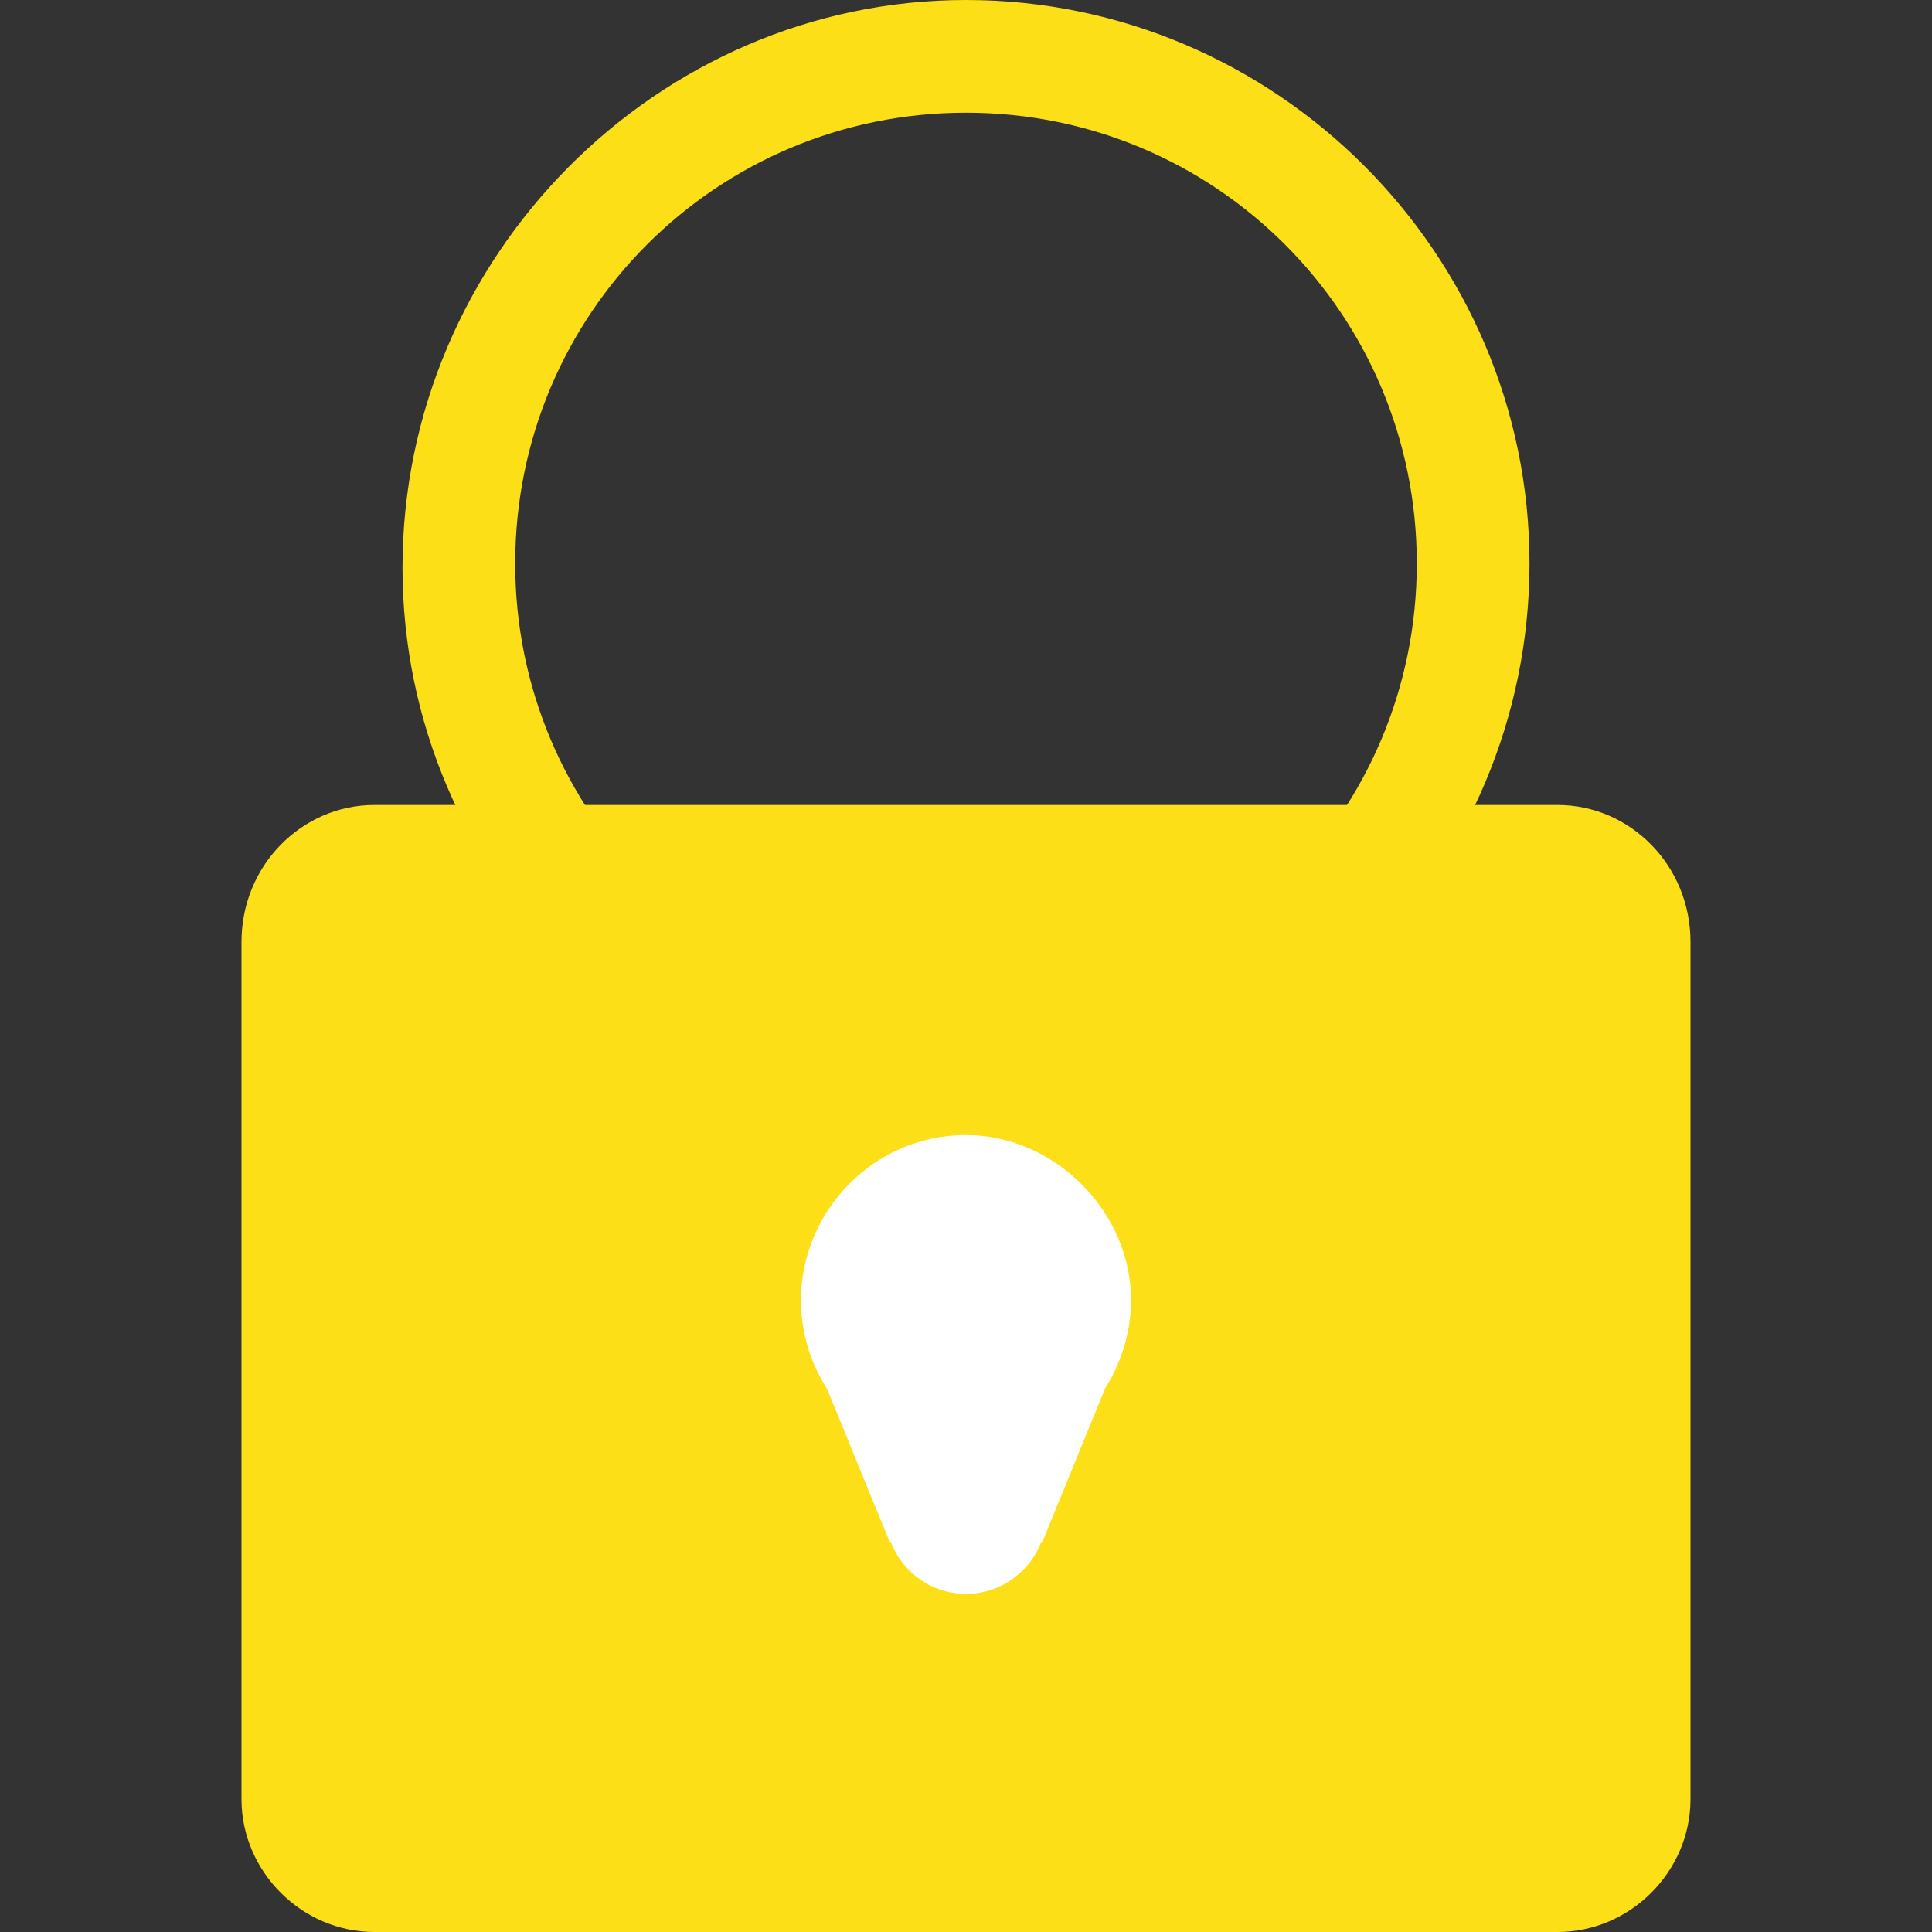 <?xml version="1.0" encoding="utf-8"?>
<!-- Generator: Adobe Illustrator 24.2.3, SVG Export Plug-In . SVG Version: 6.00 Build 0)  -->
<svg version="1.1" id="Layer_1" xmlns="http://www.w3.org/2000/svg" xmlns:xlink="http://www.w3.org/1999/xlink" x="0px" y="0px"
	 viewBox="0 0 48 48" style="enable-background:new 0 0 48 48;" xml:space="preserve">
<rect x="0" y="0" width="48" height="48" fill="#333333" stroke="none"/>
<style type="text/css">
	.st0{fill:url(#SVGID_1_);}
	.st1{fill:#FFFFFF;}
	.st2{fill:url(#SVGID_2_);}
</style>
<g id="lock_1_">
	<g>
		<g>
			
				<linearGradient id="SVGID_1_" gradientUnits="userSpaceOnUse" x1="30.284" y1="-1.277" x2="12.779" y2="46.818" gradientTransform="matrix(1 0 0 -1 0 50)">
				<stop  offset="0" style="stop-color:#fcdf17"/>
				<stop  offset="0.337" style="stop-color:#fcdf17"/>
				<stop  offset="0.713" style="stop-color:#fcdf17"/>
				<stop  offset="1" style="stop-color:#fcdf17"/>
			</linearGradient>
			<path class="st0" d="M42,44.7c0,1.8-1.5,3.3-3.3,3.3H9.3C7.5,48,6,46.5,6,44.7V23.4C6,21.5,7.5,20,9.3,20h29.4
				c1.8,0,3.3,1.5,3.3,3.4V44.7z"/>
		</g>
		<g>
			<path class="st1" d="M28.1,32.3c0,2.2-1.8,4.1-4.1,4.1c-2.2,0-4.1-1.8-4.1-4.1c0-2.2,1.8-4.1,4.1-4.1
				C26.2,28.2,28.1,30.1,28.1,32.3z"/>
			<path class="st1" d="M26,37.6c0,1.1-0.9,2-2,2c-1.1,0-2-0.9-2-2s0.9-2,2-2C25.1,35.7,26,36.5,26,37.6z"/>
			<polygon class="st1" points="22.1,38.3 20.3,33.9 27.7,33.9 25.9,38.3 			"/>
		</g>
	</g>
</g>
<g>
	
		<linearGradient id="SVGID_2_" gradientUnits="userSpaceOnUse" x1="36.702" y1="1.058" x2="19.197" y2="49.154" gradientTransform="matrix(1 0 0 -1 0 50)">
		<stop  offset="0" style="stop-color:#fcdf17"/>
		<stop  offset="0.337" style="stop-color:#fcdf17"/>
		<stop  offset="0.713" style="stop-color:#fcdf17"/>
		<stop  offset="1" style="stop-color:#fcdf17"/>
	</linearGradient>
	<path class="st2" d="M24,28.1c-7.7,0-14-6.3-14-14S16.3,0,24,0s14,6.3,14,14S31.7,28.1,24,28.1z M24,2.8c-6.2,0-11.2,5-11.2,11.2
		s5,11.2,11.2,11.2s11.2-5,11.2-11.2S30.2,2.8,24,2.8z"/>
</g>
</svg>
